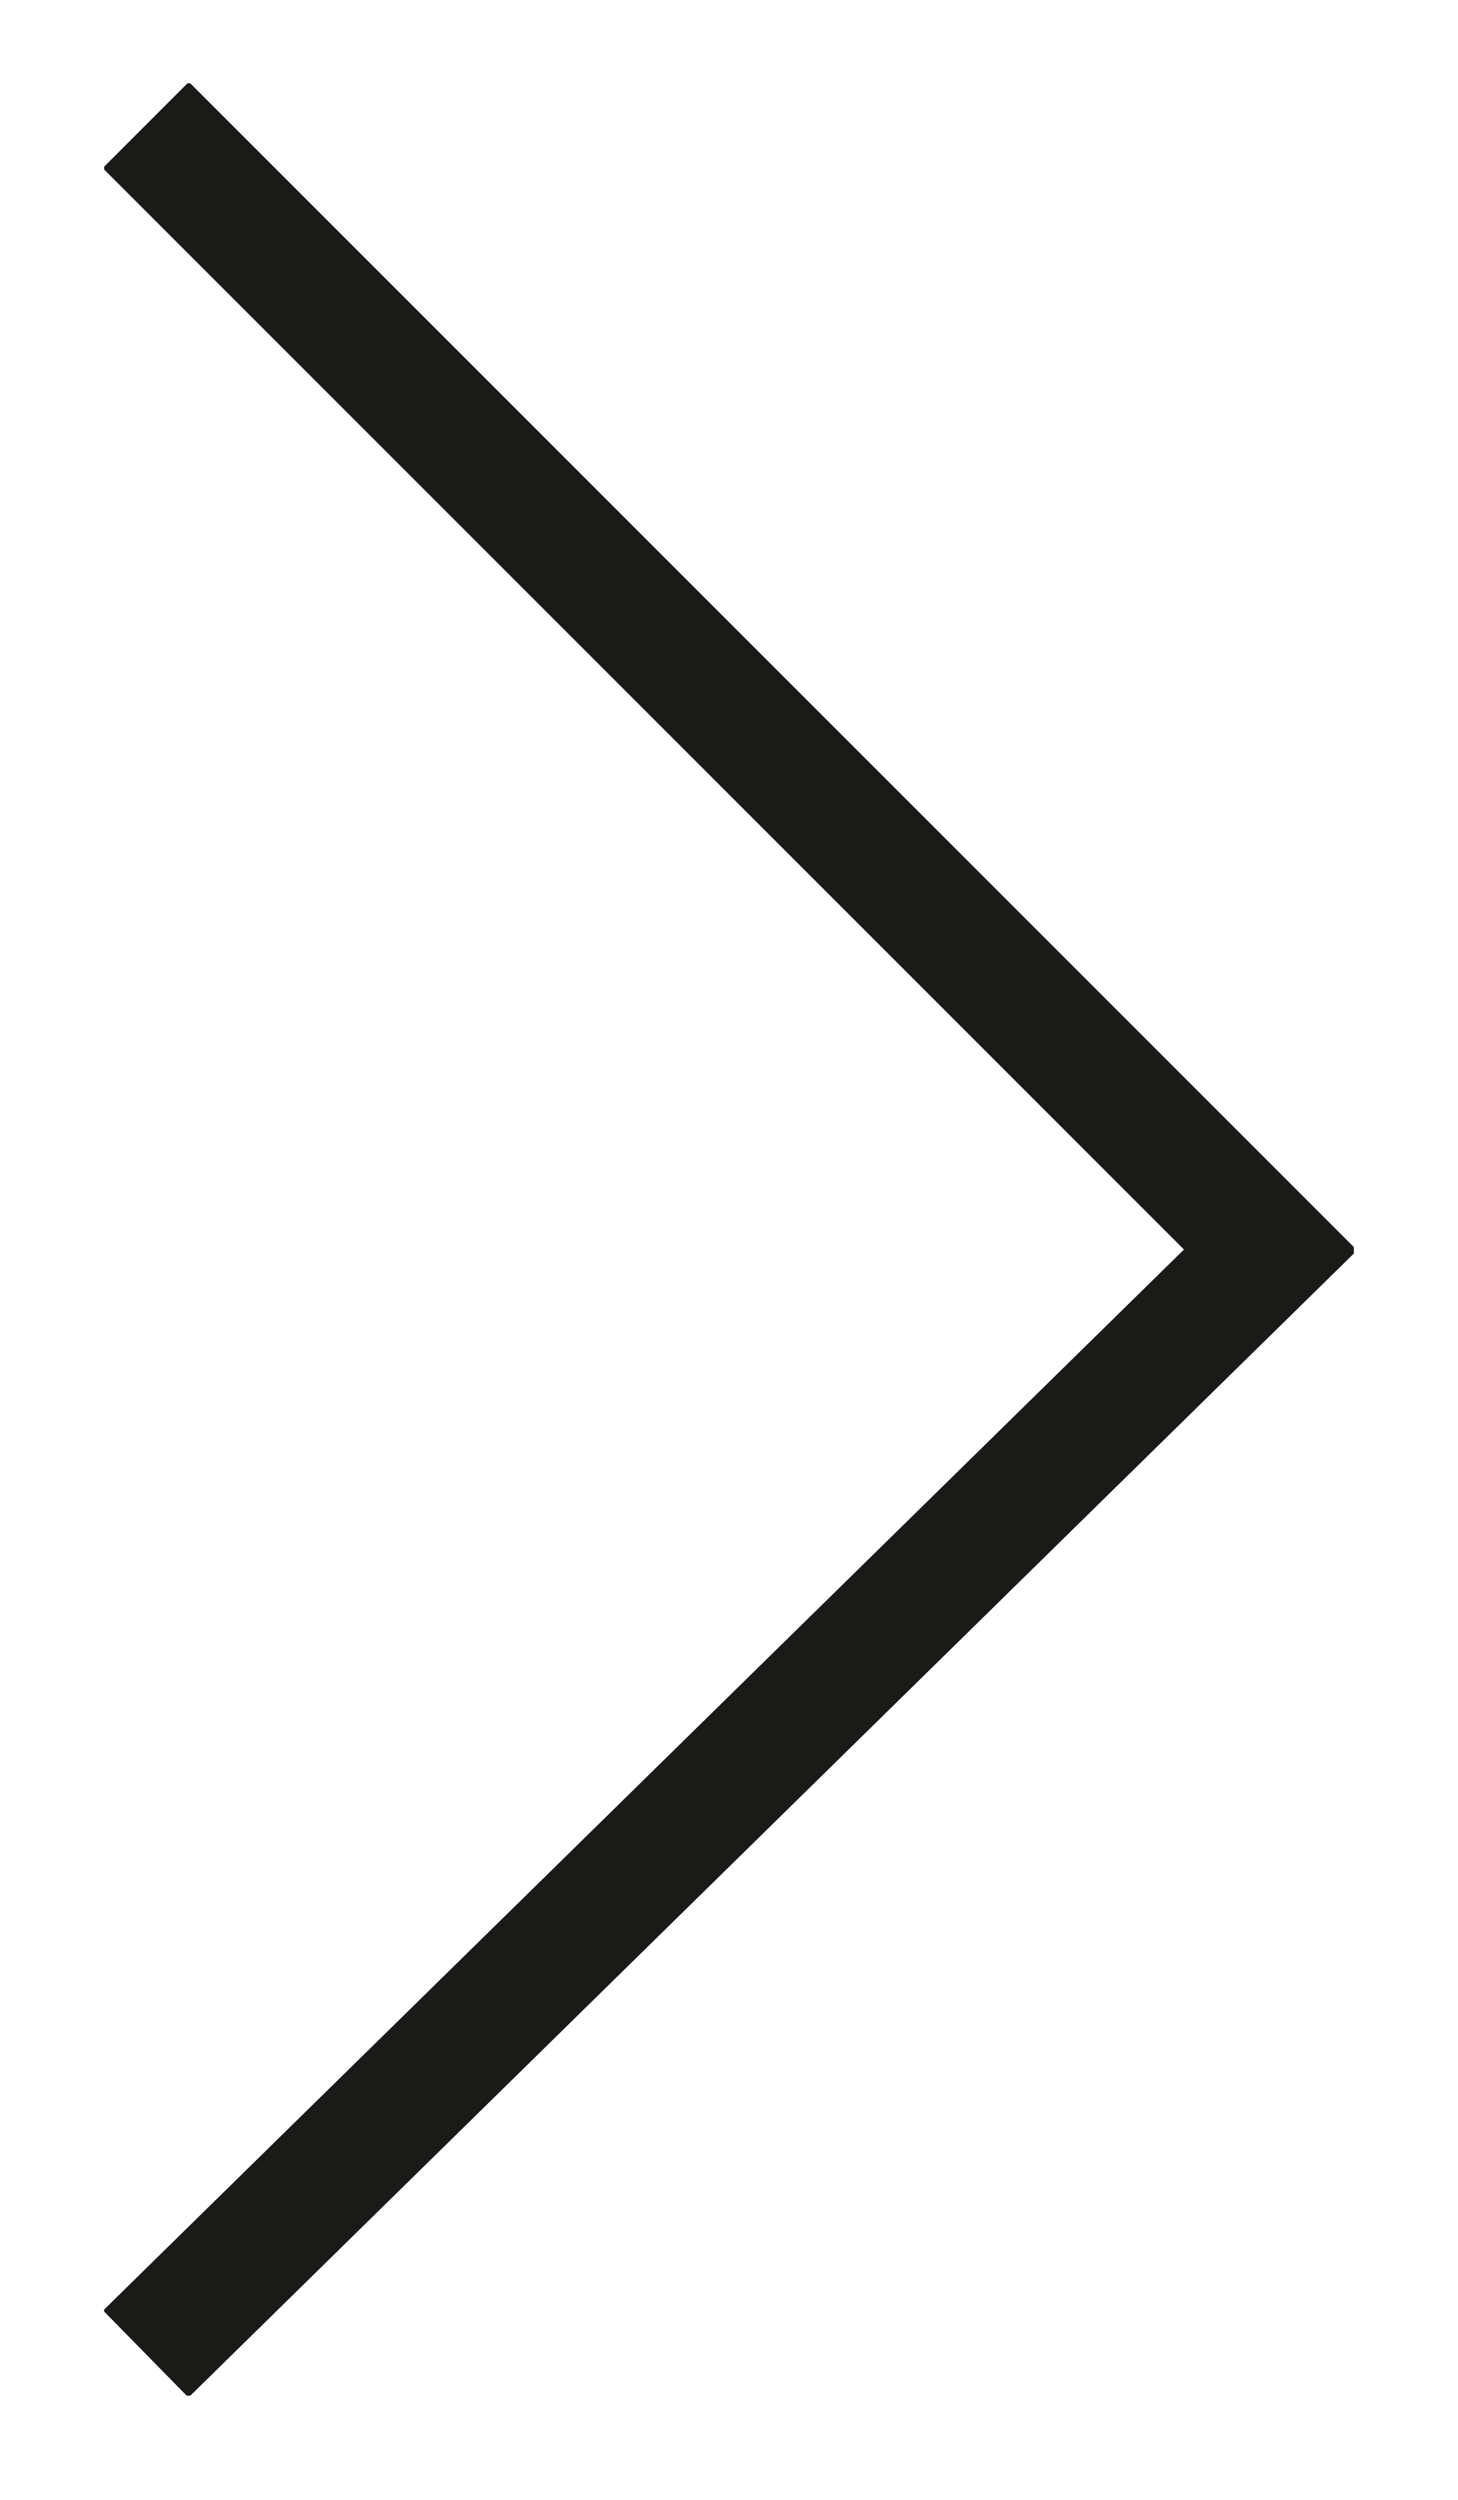 <svg version="1.1" id="Layer_1" xmlns="http://www.w3.org/2000/svg" xmlns:xlink="http://www.w3.org/1999/xlink" x="0" y="0" viewBox="0 0 7 12" xml:space="preserve"><defs><path id="SVGID_1_" d="M.5.4h6v11.1h-6z"/></defs><clipPath id="SVGID_2_"><use xlink:href="#SVGID_1_" overflow="visible"/></clipPath><path clip-path="url(#SVGID_2_)" fill="none" stroke="#1a1a18" stroke-width=".585" d="M.7.6L6.1 6 .7 11.3"/></svg>